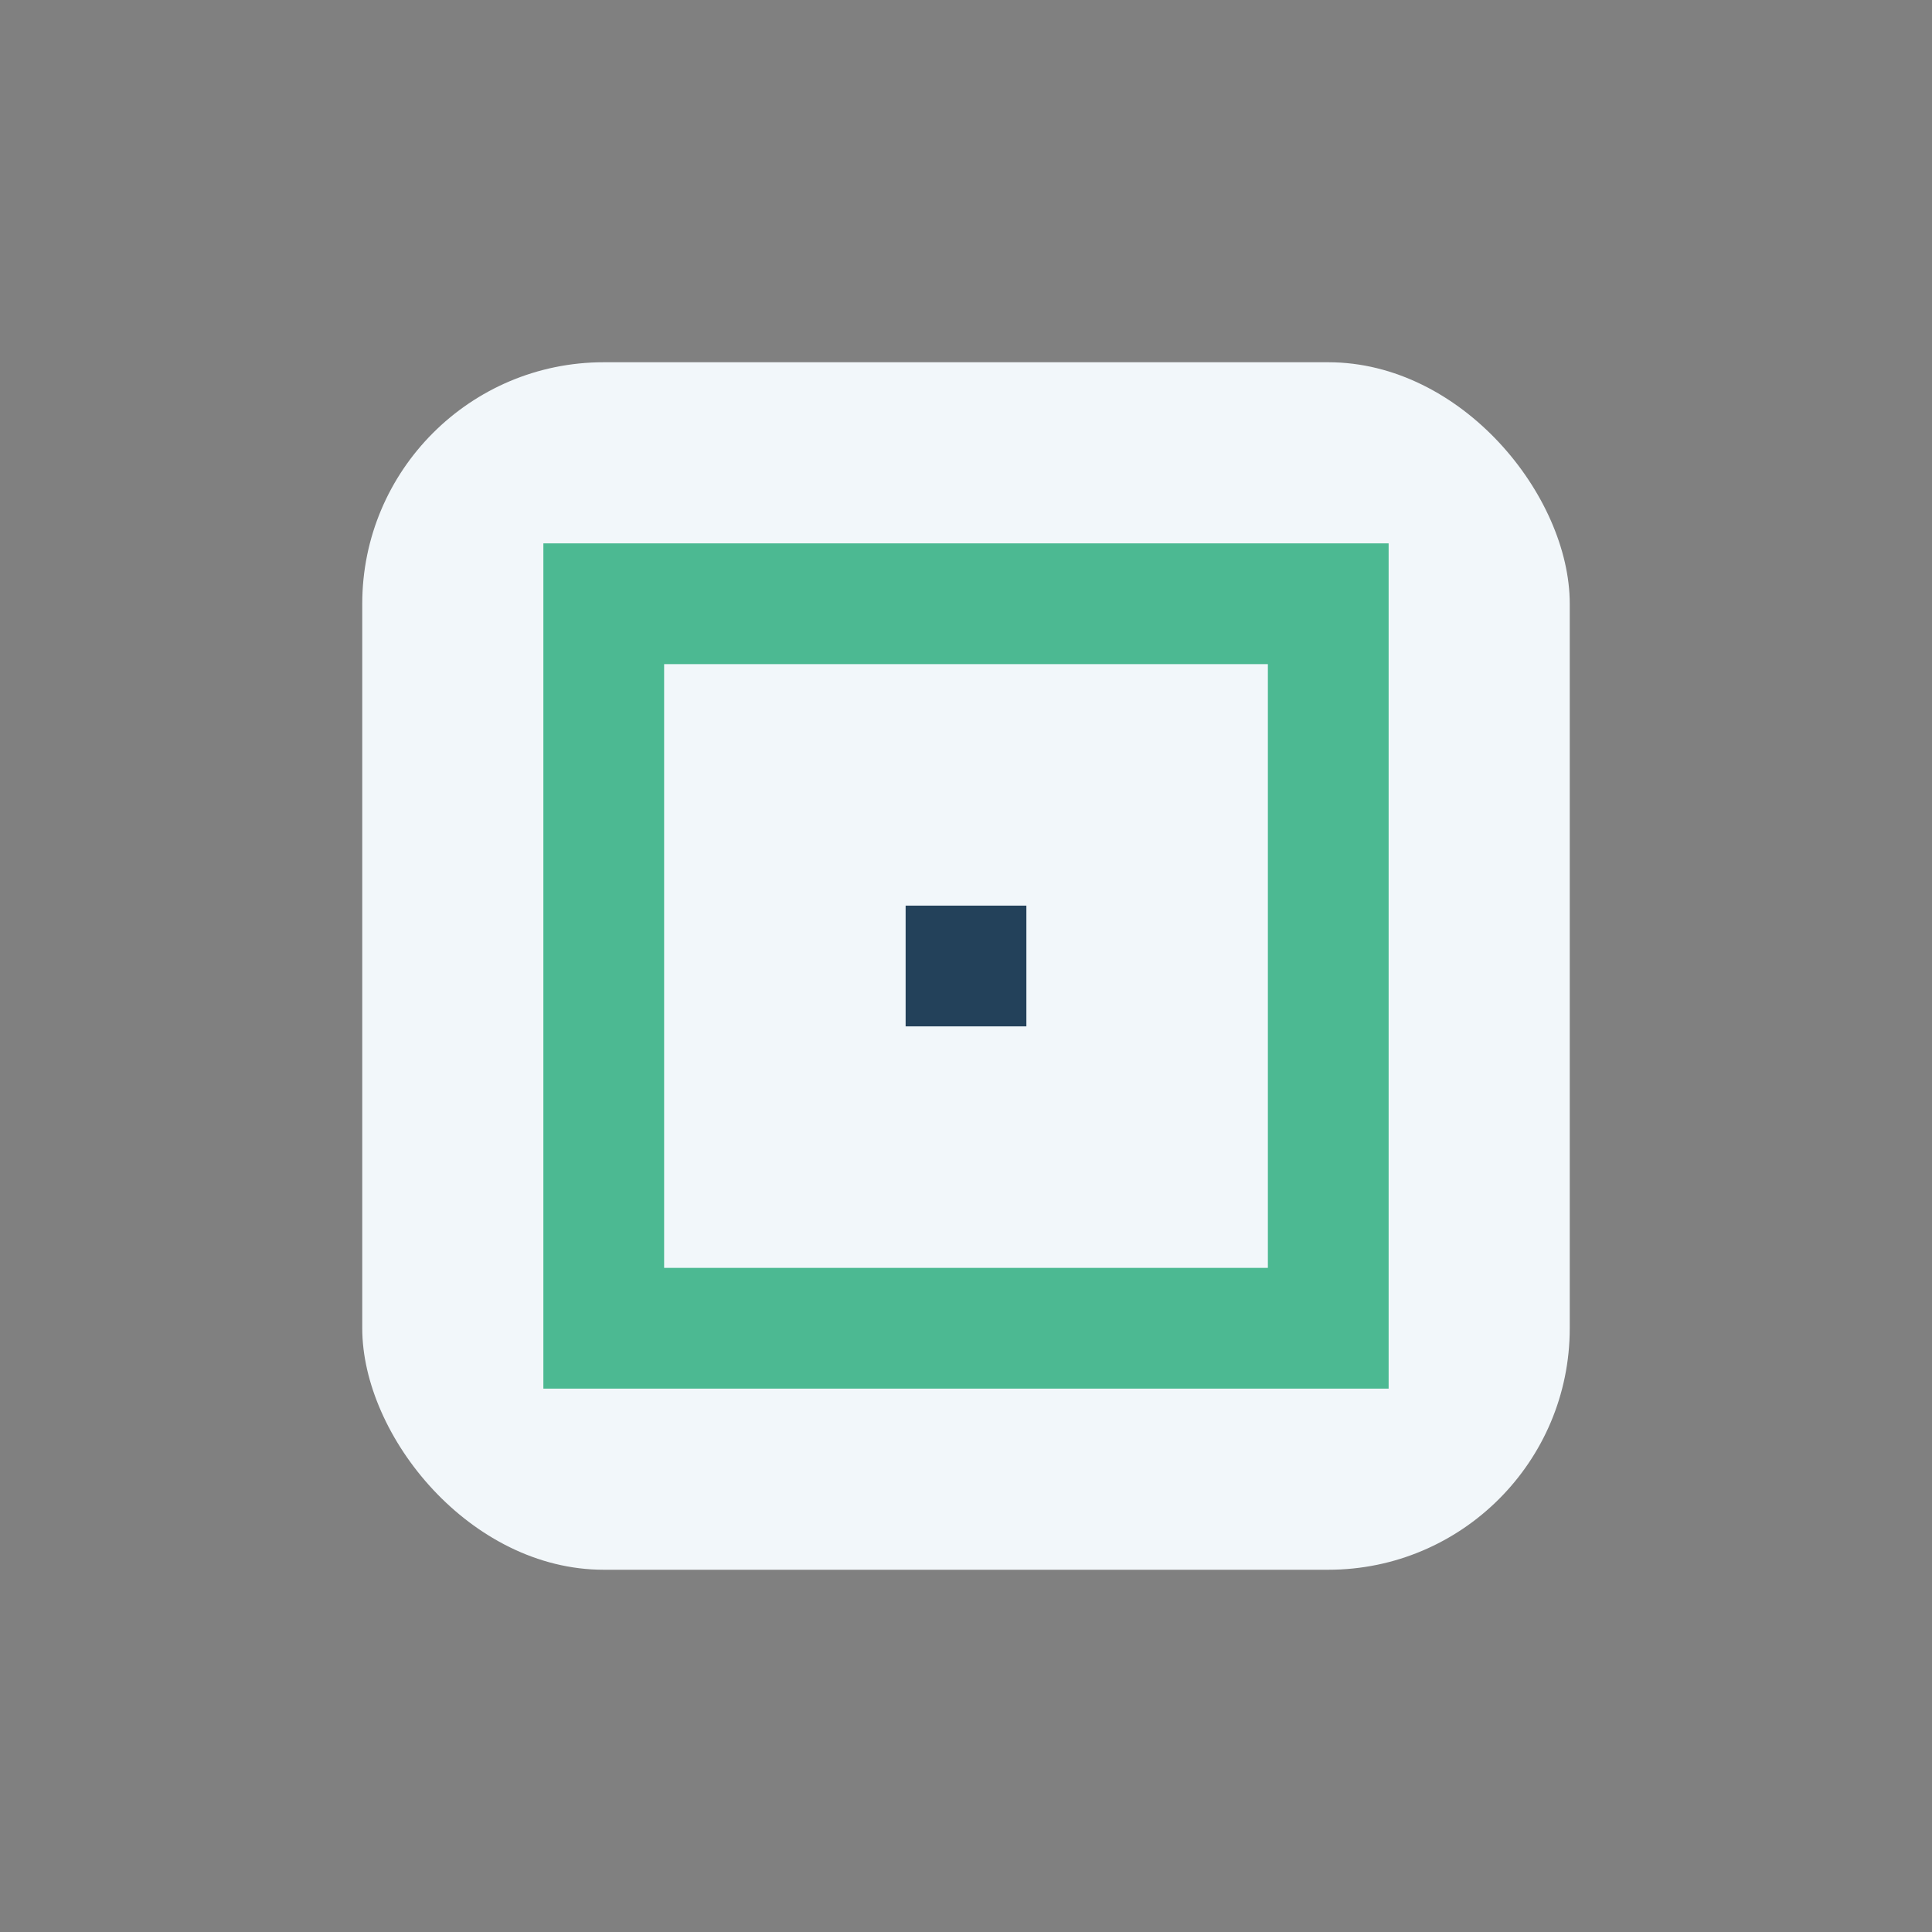 <?xml version="1.0" encoding="UTF-8"?>
<svg xmlns="http://www.w3.org/2000/svg" width="32" height="32" viewBox="0 0 32 32"><rect x="0" y="0" width="32" height="32" fill="#808080" stroke="none"/><rect x="6" y="6" width="20" height="20" rx="4" fill="#F2F7FA"/><path d="M10 10h12v12H10z" fill="none" stroke="#4CB992" stroke-width="2"/><rect x="15" y="15" width="2" height="2" fill="#23415A"/></svg>